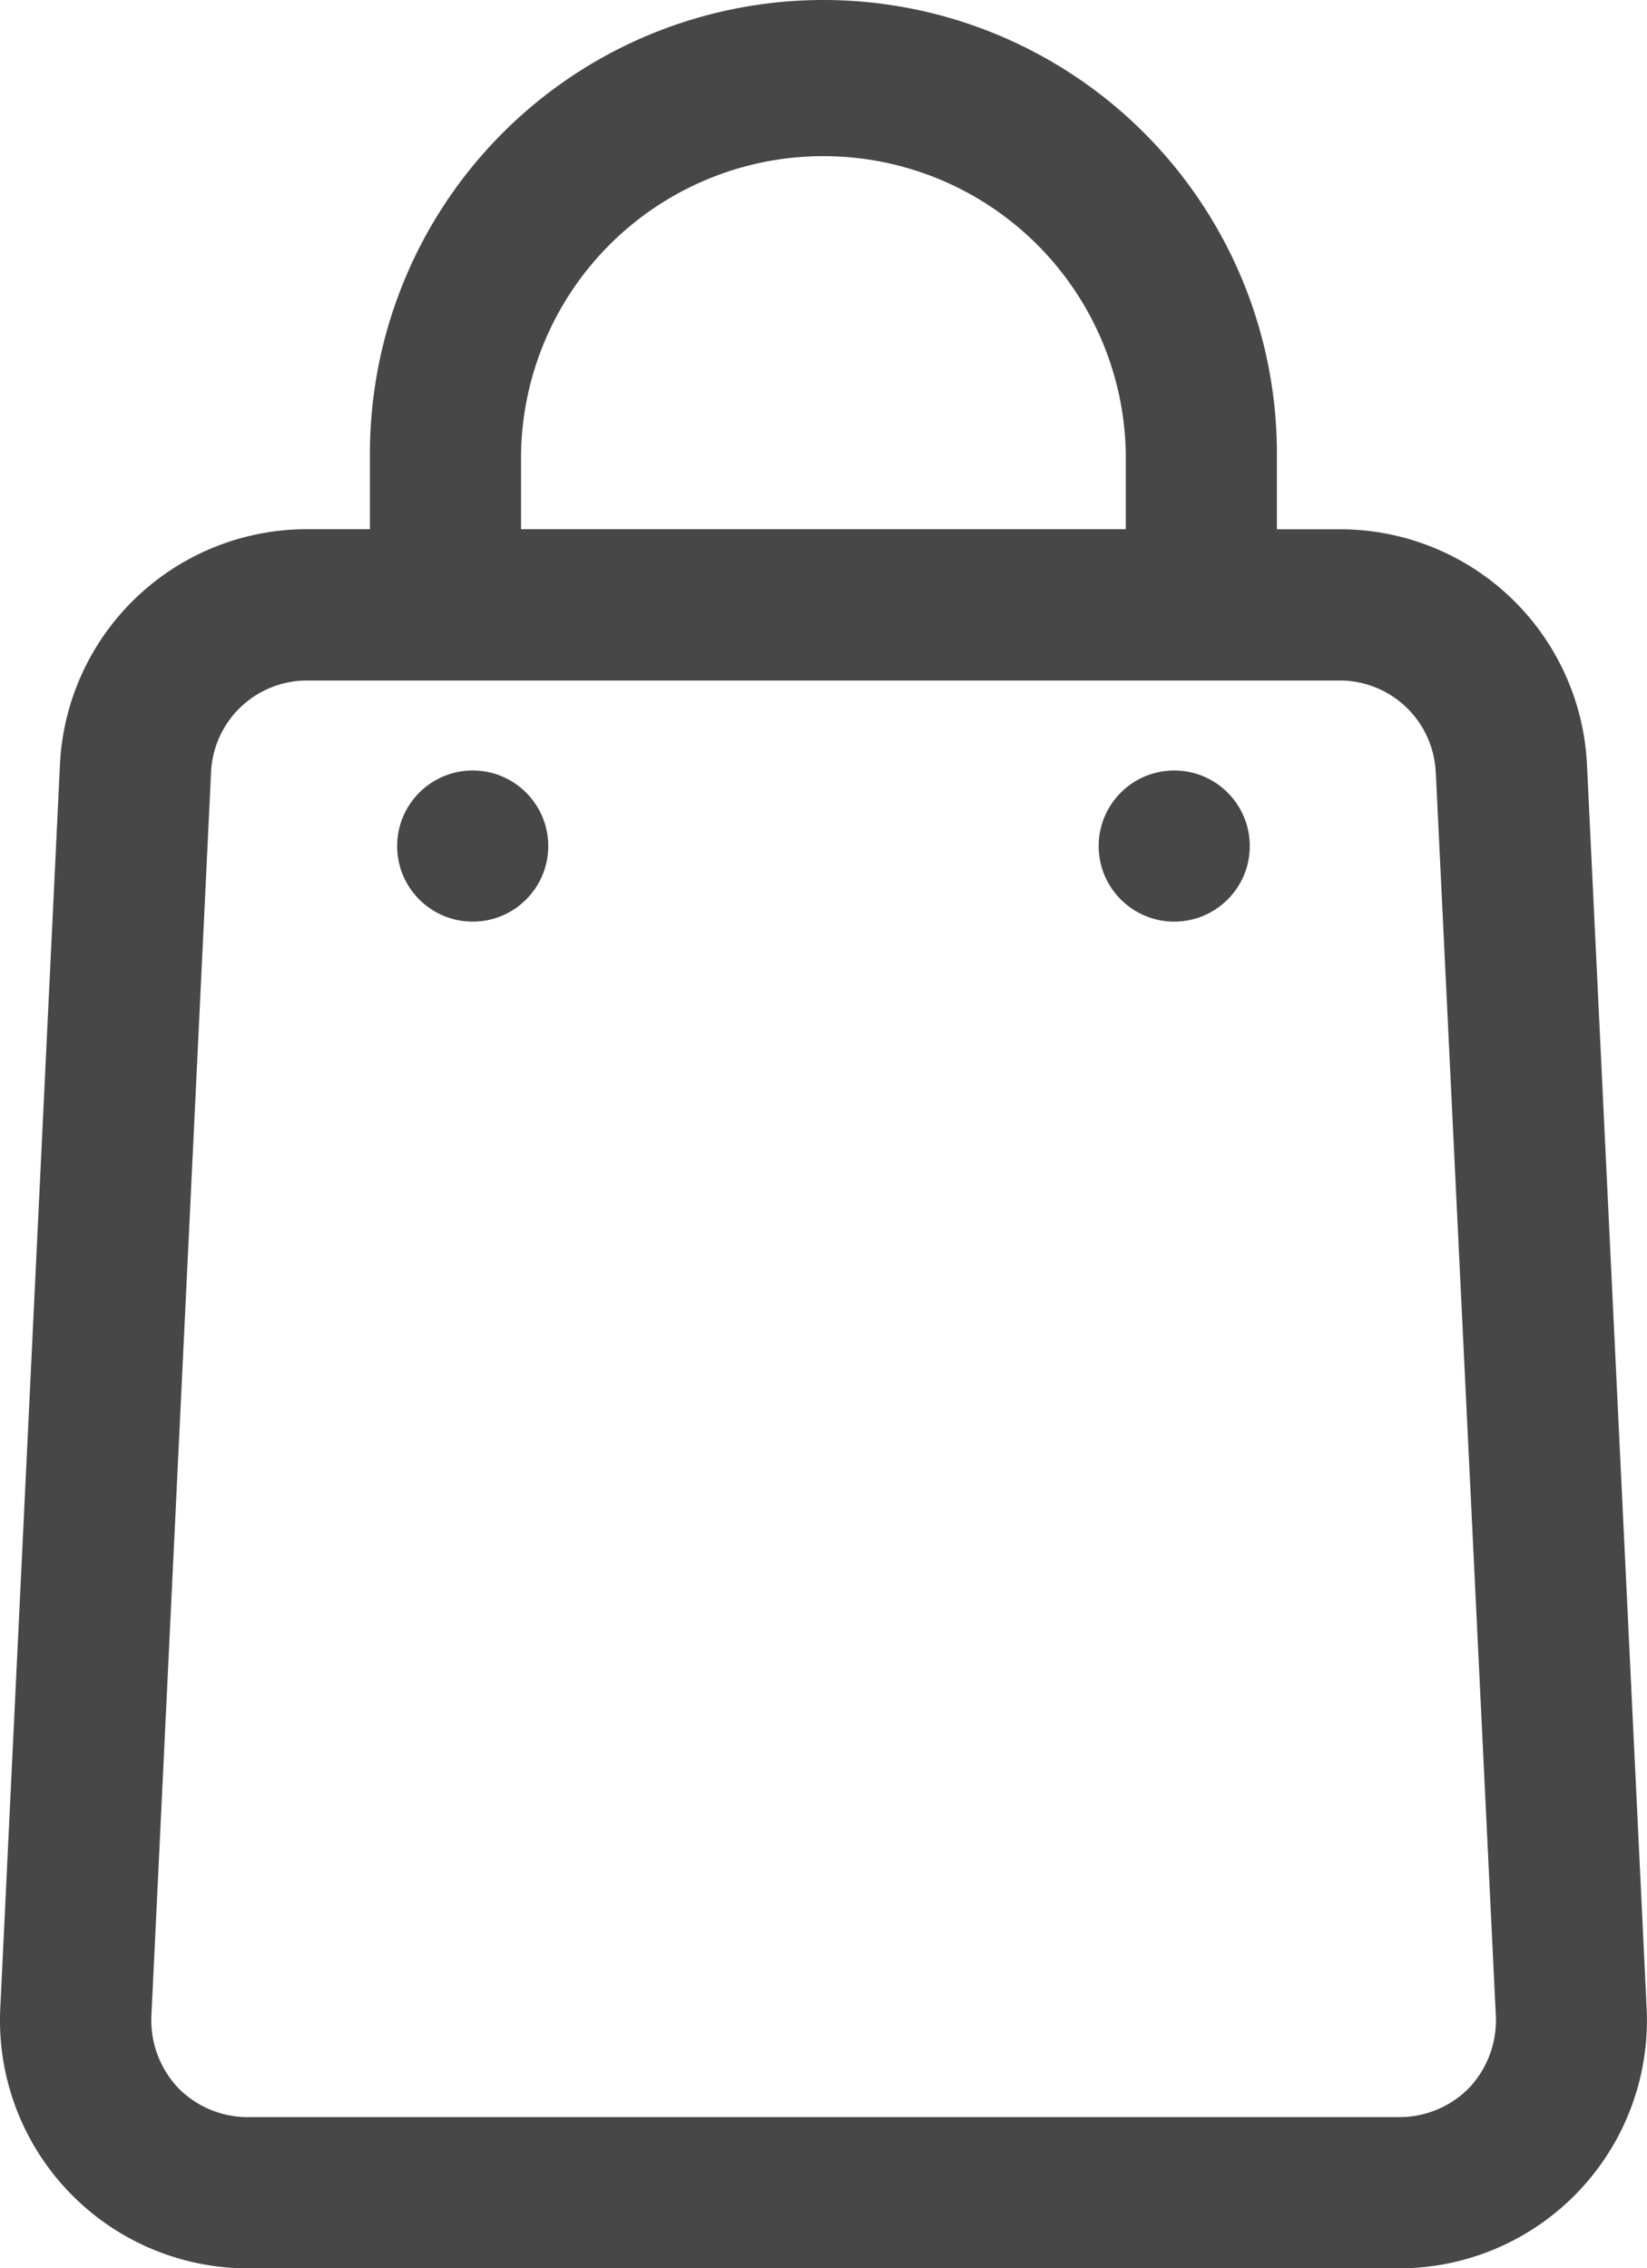<svg xmlns="http://www.w3.org/2000/svg" width="20.031" height="27.582" viewBox="0 0 20.031 27.582">
  <g id="svgexport-6_4_" data-name="svgexport-6 (4)" transform="translate(-5.107 -1)">
    <g id="Layer_2" data-name="Layer 2" transform="translate(5.107 1)">
      <path id="Path_46017" data-name="Path 46017" d="M15.122,1A5.516,5.516,0,0,0,9.606,6.516v.919H8.843A3.006,3.006,0,0,0,5.836,10.3L5.11,25.429a3.016,3.016,0,0,0,3.006,3.154H22.128a3.016,3.016,0,0,0,3.006-3.154L24.408,10.3A3.006,3.006,0,0,0,21.4,7.436h-.763V6.516A5.516,5.516,0,0,0,15.122,1ZM11.444,6.516a3.678,3.678,0,0,1,7.355,0v.919H11.444Zm11.125,3.871L23.3,25.521a1.2,1.2,0,0,1-.322.864,1.186,1.186,0,0,1-.846.359H8.116a1.186,1.186,0,0,1-.846-.359,1.2,1.2,0,0,1-.322-.864l.726-15.133A1.168,1.168,0,0,1,8.843,9.275H21.4a1.168,1.168,0,0,1,1.168,1.112Z" transform="translate(-5.107 -1)" fill="#474747"/>
      <circle id="Ellipse_421" data-name="Ellipse 421" cx="0.919" cy="0.919" r="0.919" transform="translate(4.83 9.369)" fill="#474747"/>
      <circle id="Ellipse_422" data-name="Ellipse 422" cx="0.919" cy="0.919" r="0.919" transform="translate(13.362 9.369)" fill="#474747"/>
    </g>
  </g>
</svg>
